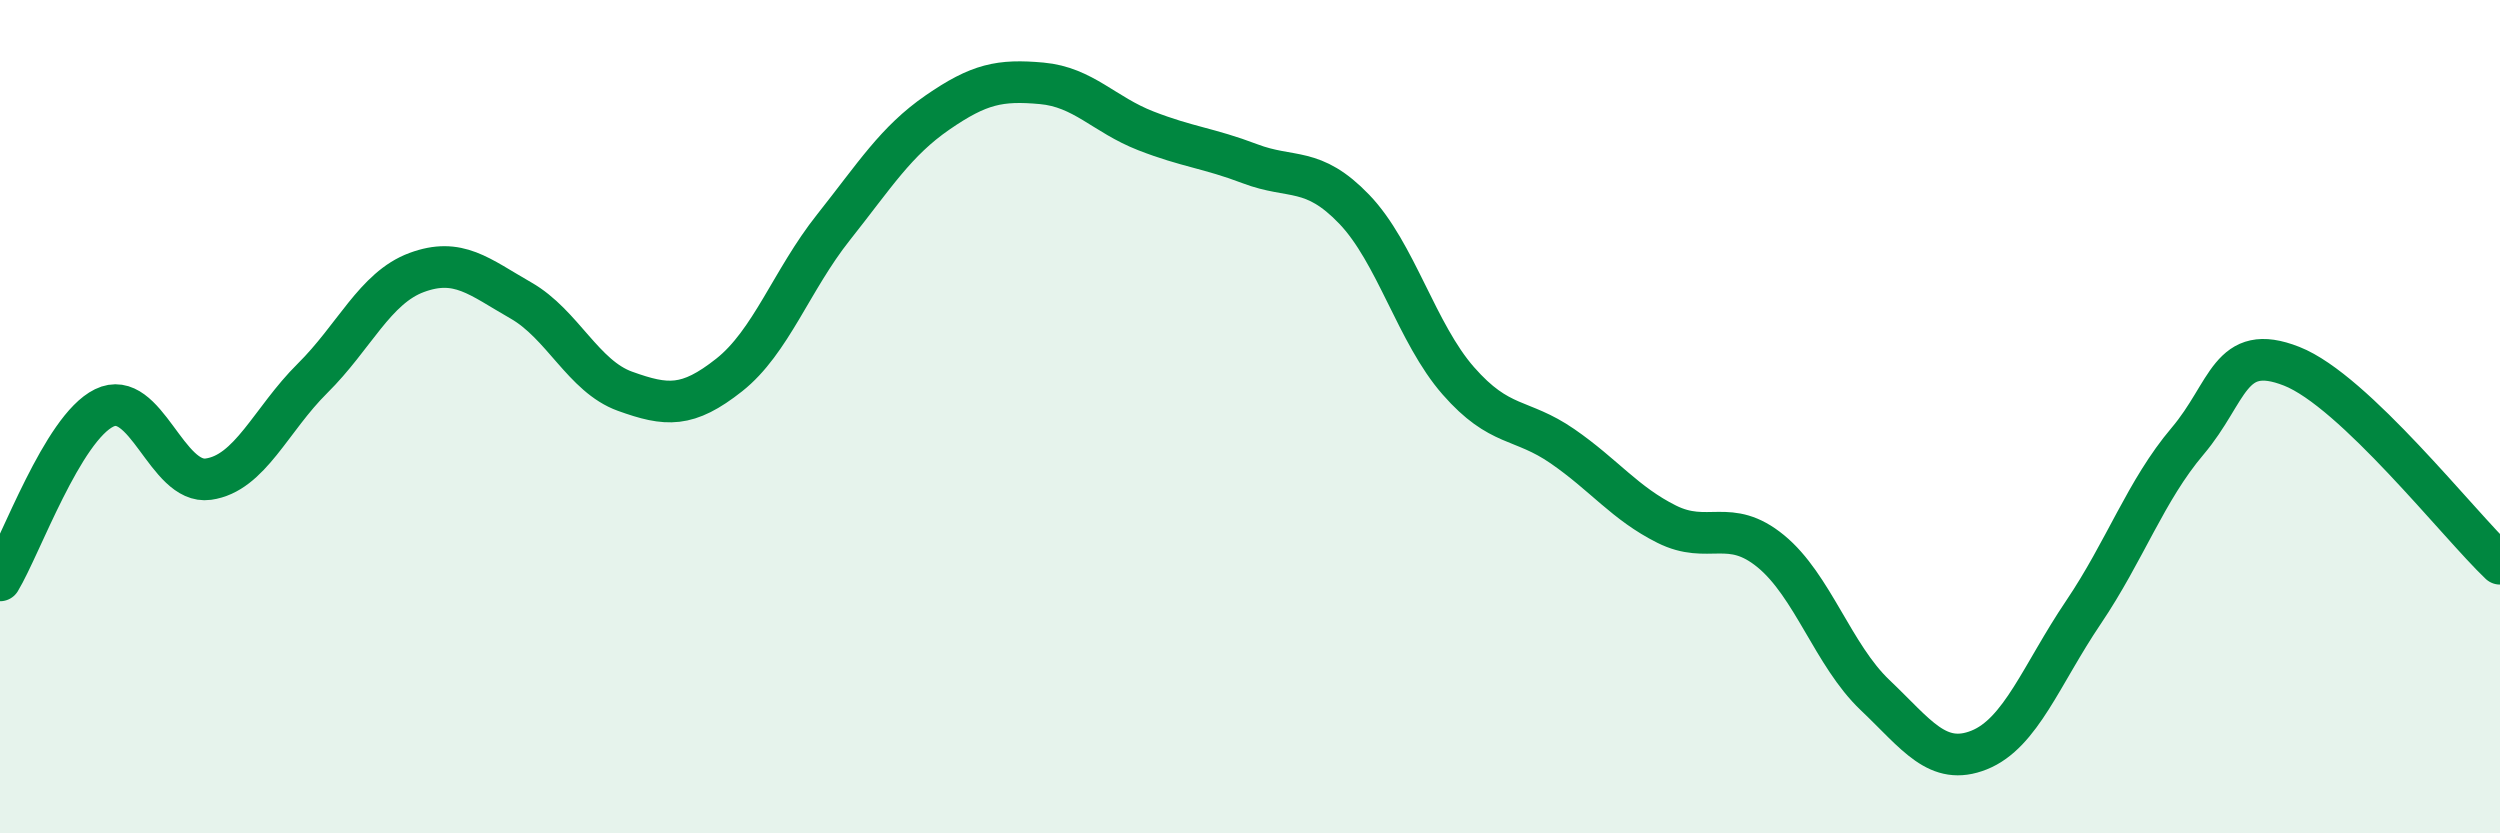 
    <svg width="60" height="20" viewBox="0 0 60 20" xmlns="http://www.w3.org/2000/svg">
      <path
        d="M 0,13.93 C 0.5,13.1 1.5,10.28 2.5,9.79 C 3.5,9.3 4,11.64 5,11.5 C 6,11.36 6.5,10.07 7.5,9.08 C 8.5,8.09 9,6.91 10,6.54 C 11,6.17 11.5,6.64 12.5,7.21 C 13.5,7.78 14,9.03 15,9.39 C 16,9.75 16.5,9.79 17.5,9 C 18.5,8.21 19,6.72 20,5.46 C 21,4.2 21.5,3.39 22.5,2.7 C 23.5,2.01 24,1.91 25,2 C 26,2.09 26.5,2.75 27.5,3.14 C 28.5,3.53 29,3.55 30,3.93 C 31,4.31 31.5,3.98 32.5,5.02 C 33.5,6.06 34,8 35,9.14 C 36,10.28 36.5,10.02 37.5,10.71 C 38.5,11.4 39,12.08 40,12.58 C 41,13.08 41.5,12.41 42.5,13.23 C 43.5,14.05 44,15.73 45,16.68 C 46,17.63 46.5,18.4 47.5,18 C 48.5,17.6 49,16.18 50,14.7 C 51,13.22 51.5,11.77 52.5,10.59 C 53.5,9.41 53.5,8.2 55,8.79 C 56.5,9.38 59,12.58 60,13.53L60 20L0 20Z"
        fill="#008740"
        opacity="0.1"
        stroke-linecap="round"
        stroke-linejoin="round"
      />
      <path
        d="M 0,13.93 C 0.5,13.1 1.5,10.28 2.5,9.79 C 3.5,9.3 4,11.64 5,11.5 C 6,11.36 6.5,10.07 7.5,9.08 C 8.5,8.09 9,6.91 10,6.54 C 11,6.17 11.5,6.64 12.5,7.21 C 13.5,7.78 14,9.03 15,9.39 C 16,9.75 16.5,9.79 17.5,9 C 18.5,8.21 19,6.72 20,5.46 C 21,4.2 21.5,3.39 22.5,2.7 C 23.5,2.01 24,1.91 25,2 C 26,2.09 26.5,2.75 27.5,3.14 C 28.5,3.53 29,3.55 30,3.93 C 31,4.31 31.5,3.98 32.5,5.02 C 33.5,6.06 34,8 35,9.14 C 36,10.28 36.5,10.02 37.5,10.71 C 38.5,11.4 39,12.08 40,12.58 C 41,13.08 41.5,12.41 42.5,13.23 C 43.5,14.05 44,15.73 45,16.68 C 46,17.63 46.5,18.4 47.5,18 C 48.5,17.6 49,16.18 50,14.7 C 51,13.22 51.5,11.77 52.5,10.59 C 53.5,9.41 53.5,8.2 55,8.79 C 56.5,9.38 59,12.58 60,13.53"
        stroke="#008740"
        stroke-width="1"
        fill="none"
        stroke-linecap="round"
        stroke-linejoin="round"
      />
    </svg>
  